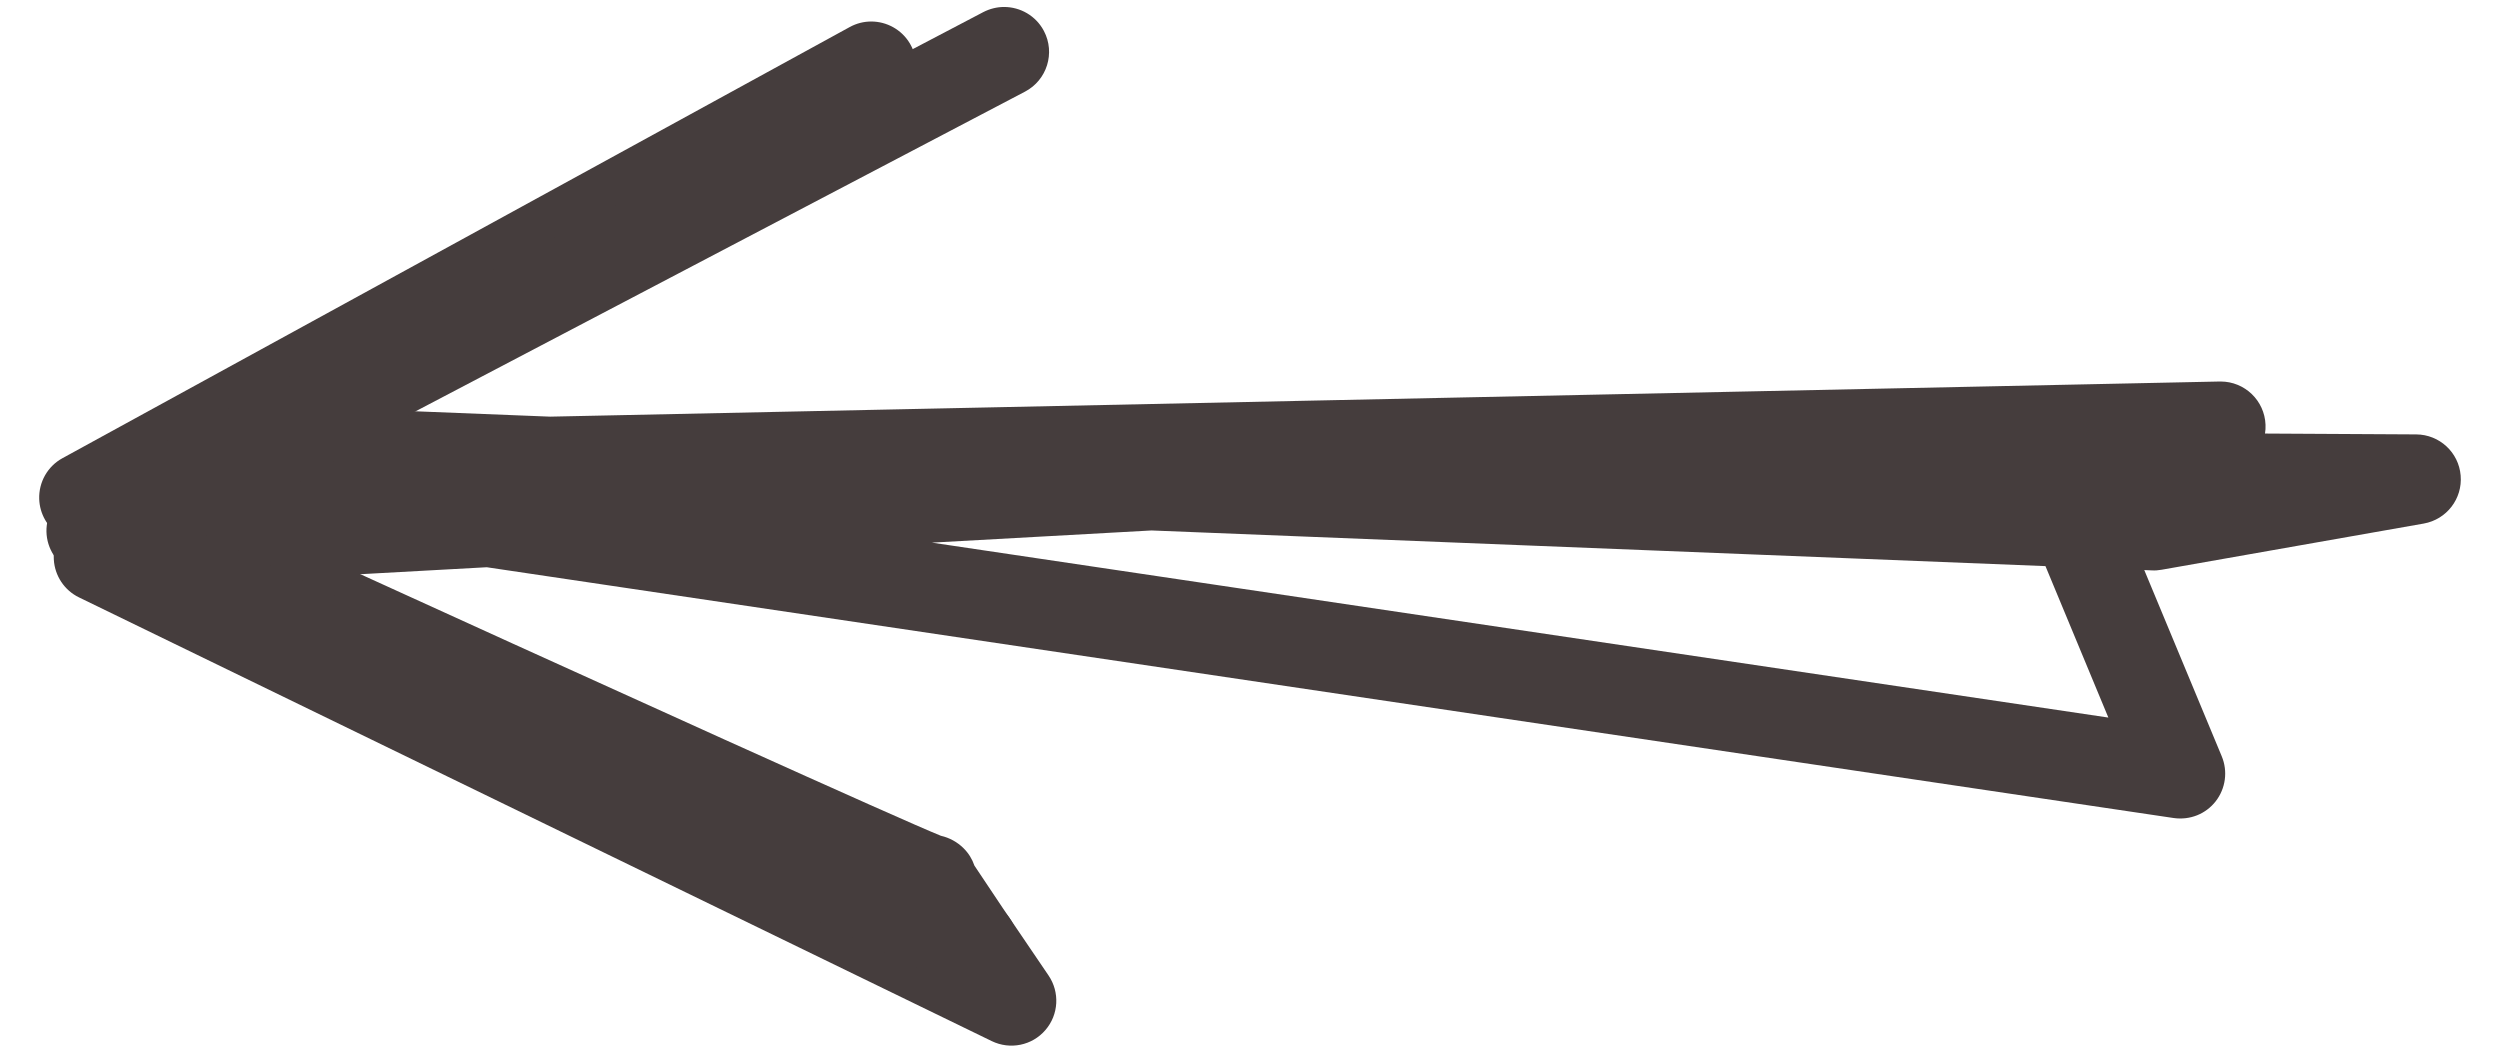<?xml version="1.0" encoding="UTF-8"?> <svg xmlns="http://www.w3.org/2000/svg" width="38" height="16" viewBox="0 0 38 16" fill="none"> <path d="M33.754 5.799C34.12 5.799 34.422 6.089 34.436 6.456C34.438 6.502 34.435 6.547 34.428 6.59L36.726 6.603C37.08 6.605 37.373 6.876 37.402 7.228C37.432 7.58 37.189 7.896 36.841 7.958L32.857 8.66C32.808 8.669 32.755 8.673 32.711 8.67L32.593 8.665L33.771 11.497C33.865 11.724 33.83 11.985 33.679 12.179C33.528 12.373 33.288 12.469 33.04 12.434L7.399 8.622L1.686 8.937C1.298 8.971 0.988 8.671 0.967 8.293C0.946 7.918 1.234 7.596 1.61 7.575L2.798 7.509C2.789 7.472 2.783 7.434 2.78 7.395C2.758 7.076 2.96 6.784 3.266 6.692L4.822 6.229C4.895 6.208 4.969 6.195 5.044 6.201L8.361 6.333L33.739 5.799C33.745 5.799 33.749 5.799 33.754 5.799ZM31.091 8.605L17.503 8.063L14.165 8.248L32.047 10.907L31.091 8.605Z" fill="#453D3D"></path> <path d="M13.243 0.327C13.477 0.327 13.704 0.448 13.831 0.662C14.019 0.979 13.92 1.388 13.61 1.585L3.662 7.901C9.694 10.653 13.678 12.452 14.302 12.704C14.431 12.733 14.553 12.8 14.646 12.893C14.722 12.968 14.778 13.059 14.811 13.157C14.935 13.348 15.463 14.133 15.937 14.826C16.111 15.081 16.093 15.423 15.89 15.657C15.689 15.892 15.353 15.96 15.075 15.825L1.2 9.08C0.978 8.972 0.832 8.751 0.818 8.505C0.81 8.373 0.841 8.244 0.903 8.133C0.72 8.013 0.604 7.81 0.596 7.587C0.587 7.329 0.723 7.088 0.95 6.964L12.916 0.411C13.02 0.354 13.132 0.327 13.243 0.327Z" fill="#453D3D"></path> <path d="M15.262 0.106C15.508 0.106 15.746 0.239 15.868 0.472C16.043 0.805 15.914 1.218 15.58 1.393L2.923 8.032L15.077 13.729C15.418 13.889 15.565 14.296 15.405 14.637C15.245 14.977 14.841 15.125 14.497 14.965L1.098 8.684C0.864 8.574 0.712 8.341 0.706 8.082C0.701 7.823 0.842 7.583 1.071 7.462L14.946 0.184C15.047 0.132 15.156 0.106 15.262 0.106Z" fill="#453D3D"></path> </svg> 